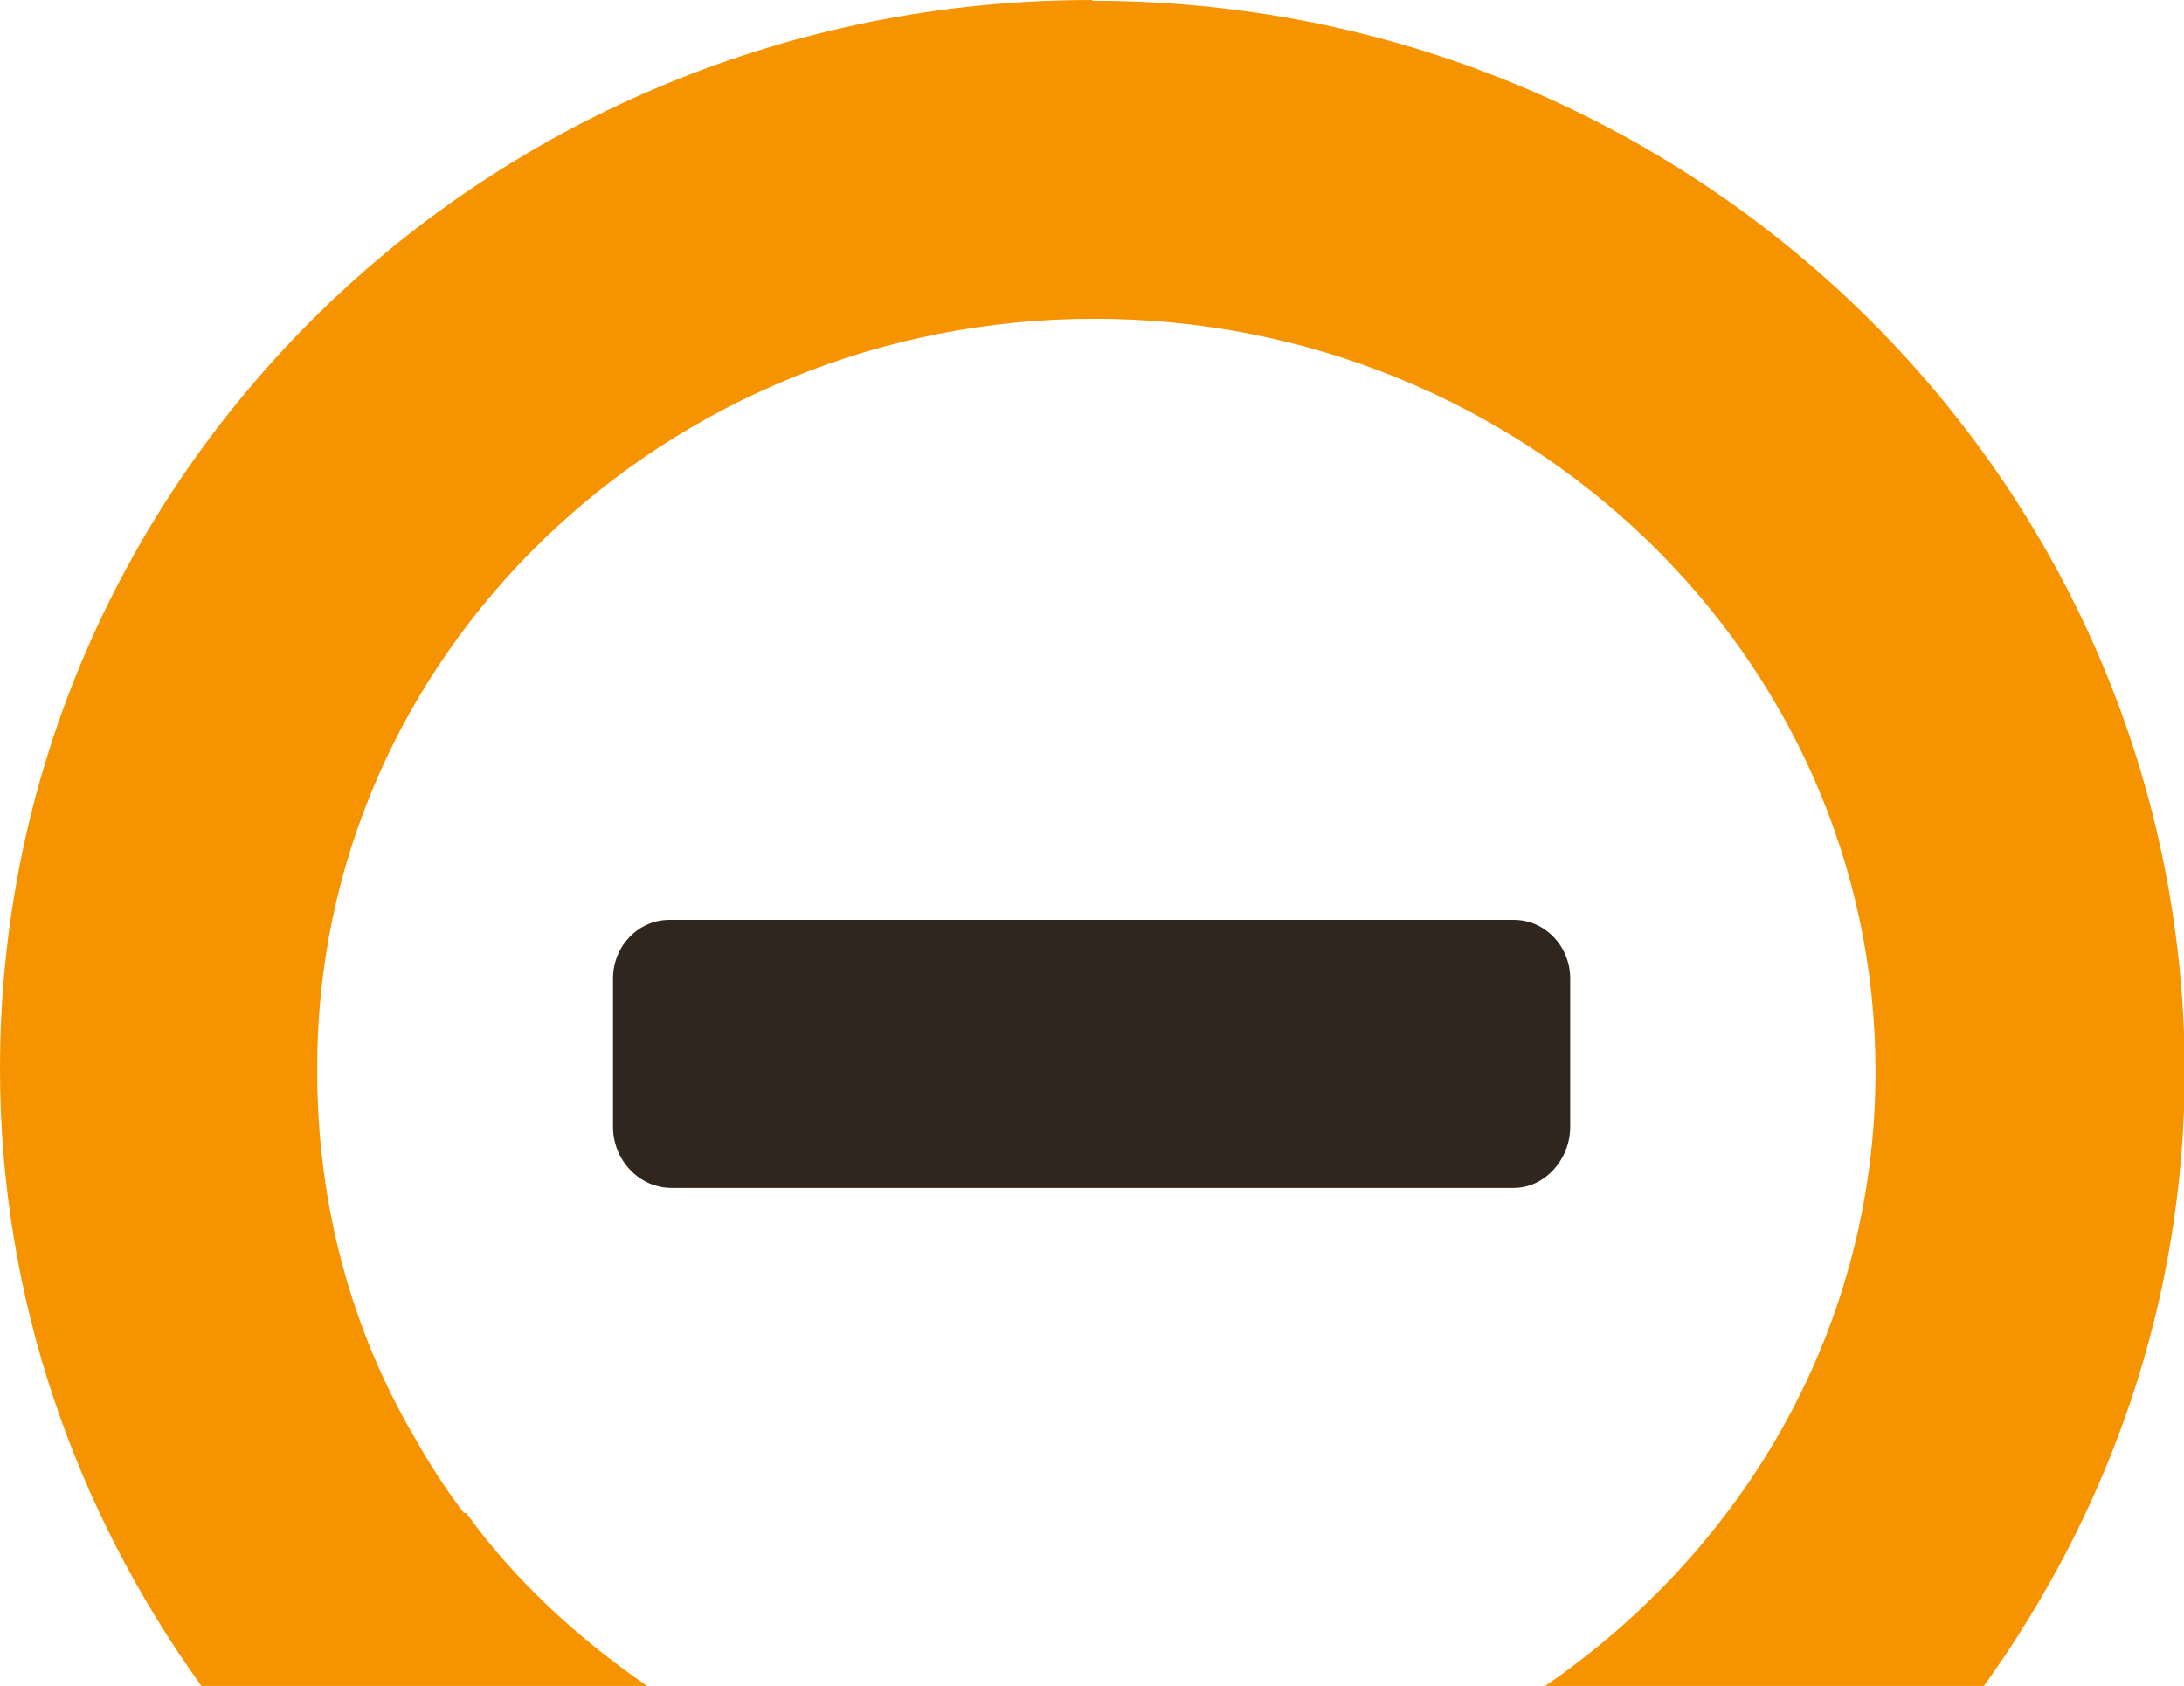 <?xml version="1.0" encoding="UTF-8"?><svg id="Layer_2" xmlns="http://www.w3.org/2000/svg" viewBox="0 0 27.54 21.26"><defs><style>.cls-1{fill:#30261d;}.cls-1,.cls-2{fill-rule:evenodd;}.cls-2{fill:#f69300;}</style></defs><g id="Layer_1-2"><g><path class="cls-2" d="M13.77,0C6.15,0,0,6.02,0,13.48c0,2.89,.95,5.57,2.54,7.78h5.62c-.87-.6-1.67-1.33-2.28-2.18h-.03c-.23-.3-.44-.63-.62-.95-.8-1.36-1.23-2.94-1.23-4.62-.03-5.25,4.39-9.49,9.8-9.49s9.85,4.24,9.85,9.49c0,3.21-1.64,6.02-4.18,7.76h5.54c1.59-2.21,2.54-4.87,2.54-7.78-.03-7.45-6.18-13.48-13.77-13.48"/><path class="cls-1" d="M7.73,14.21v-1.87c0-.41,.32-.74,.71-.74h10.65c.39,0,.71,.33,.71,.74v1.87c0,.41-.32,.77-.71,.77H8.47c-.42,0-.74-.36-.74-.77"/></g></g></svg>